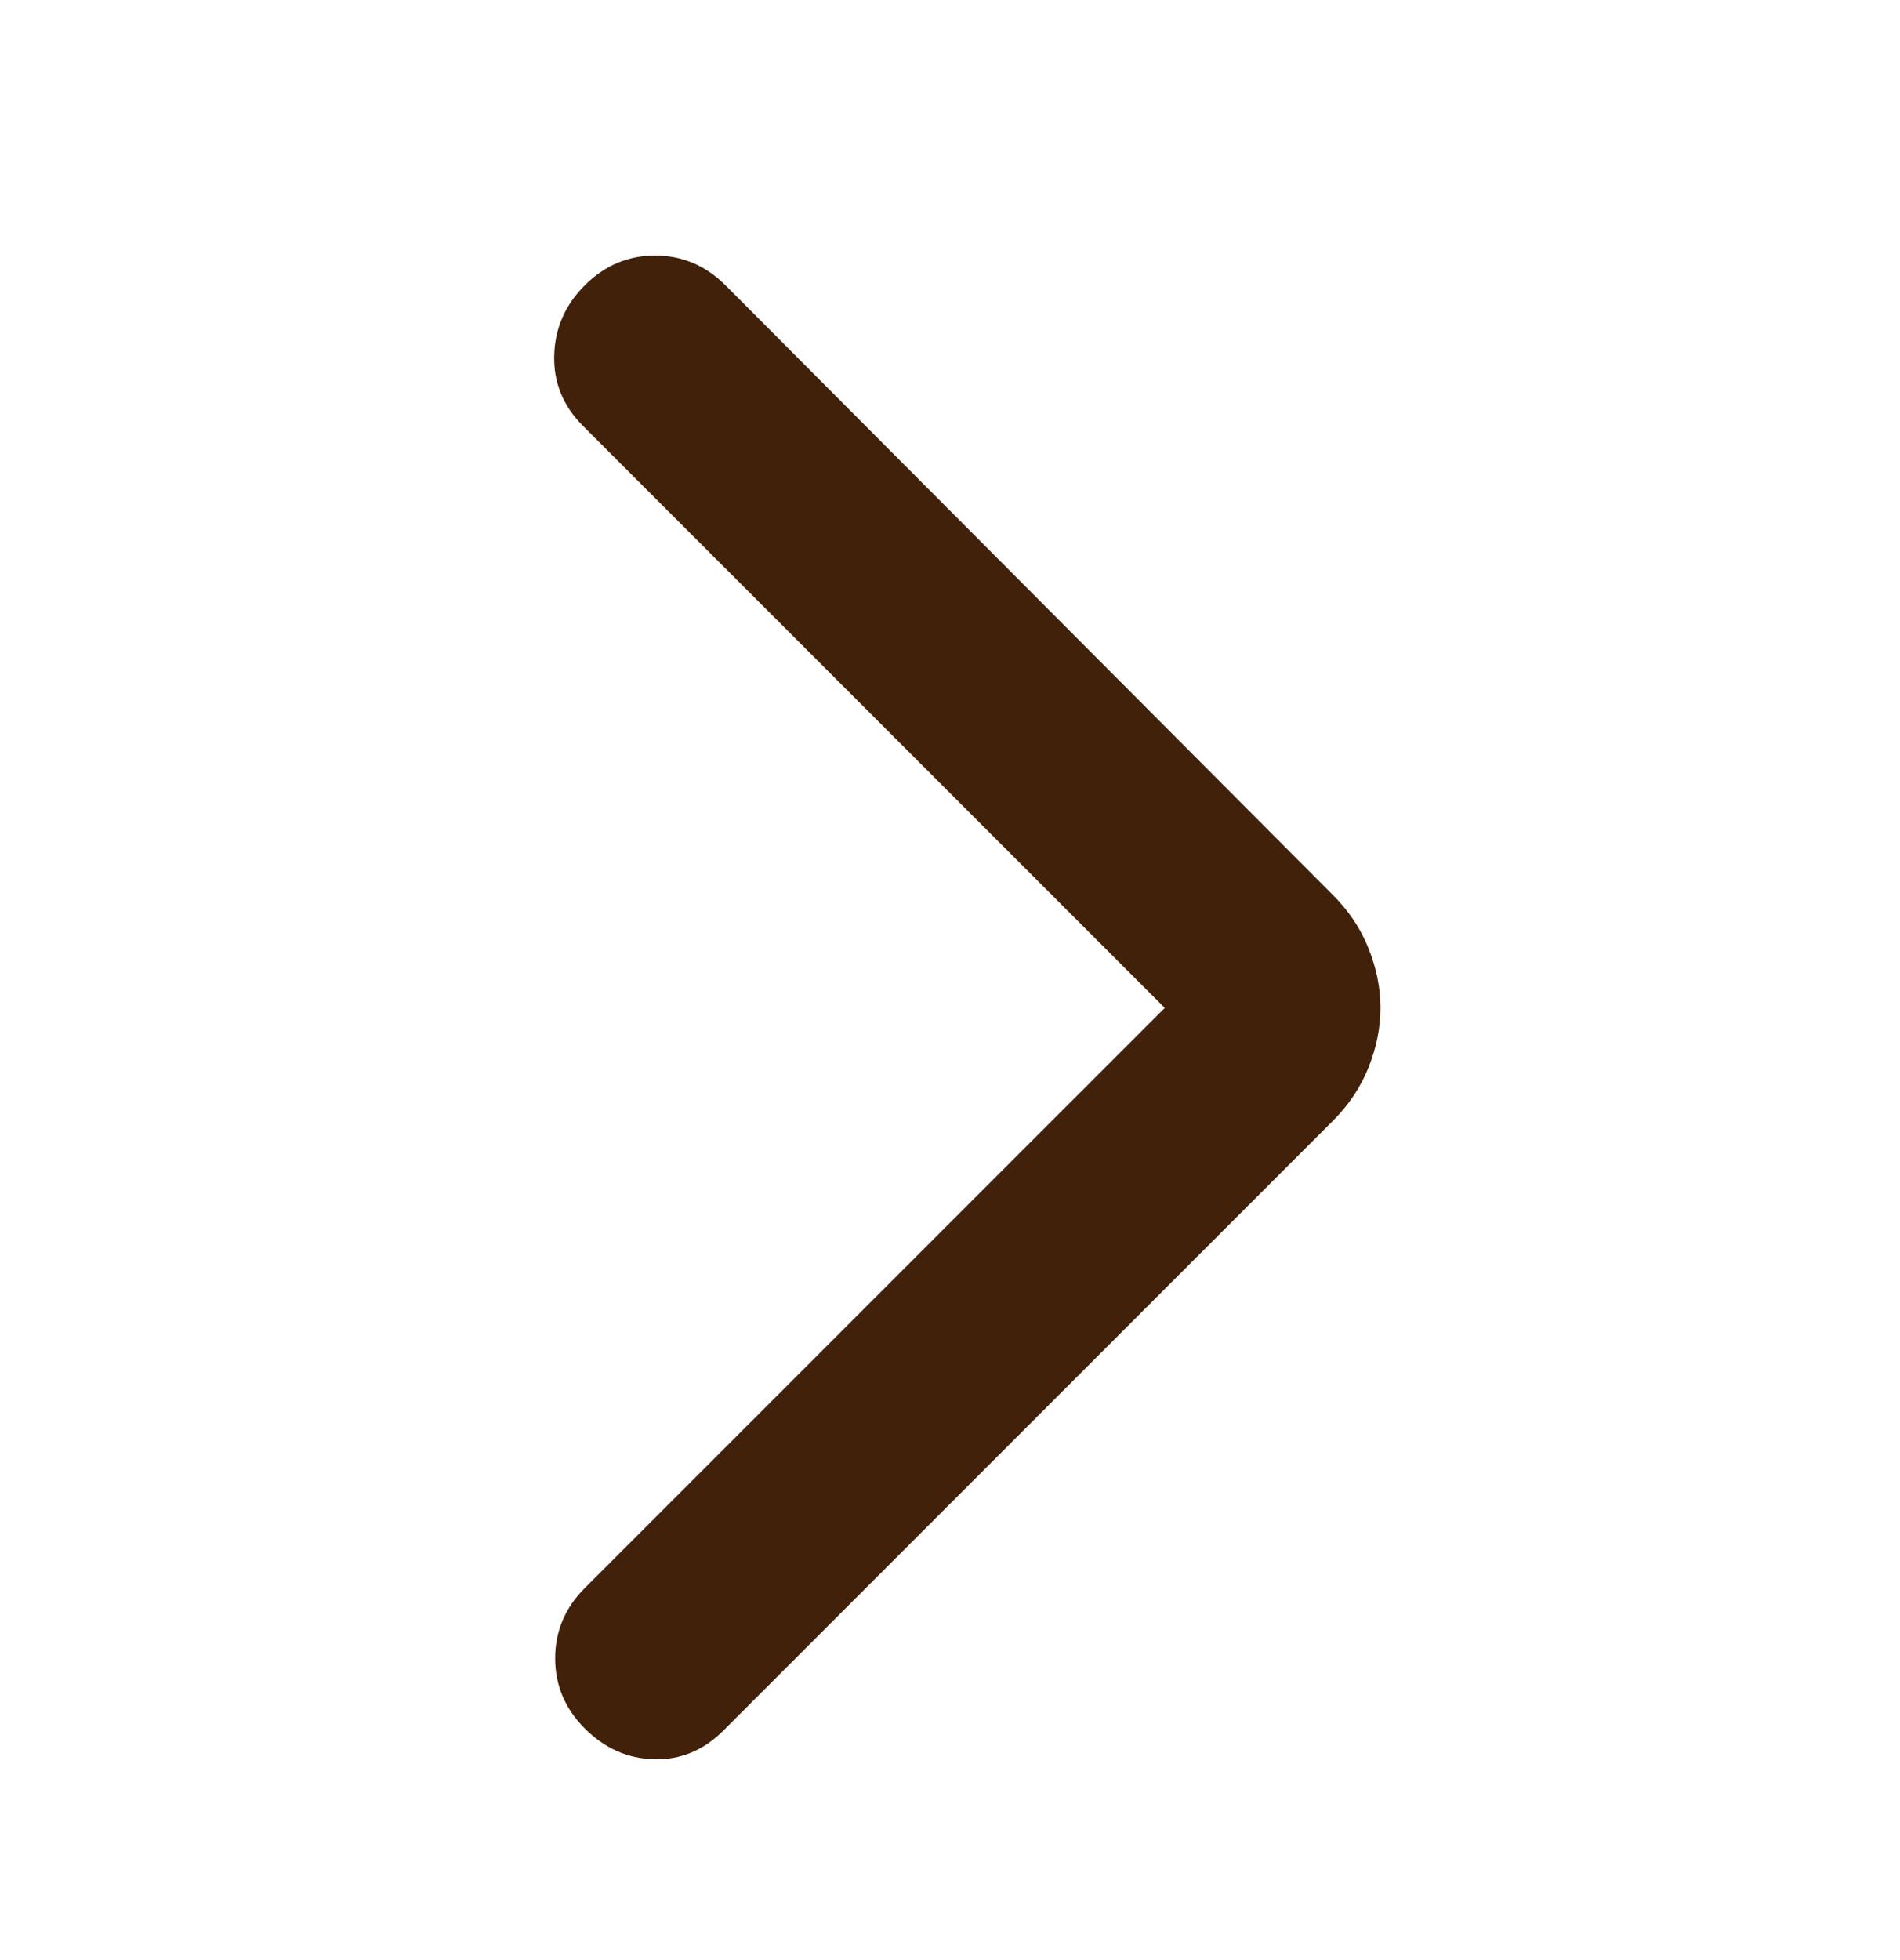 <svg width="32" height="33" viewBox="0 0 32 33" fill="none" xmlns="http://www.w3.org/2000/svg">
<path d="M19.617 16.969L9.817 7.169C9.484 6.835 9.322 6.441 9.334 5.985C9.345 5.53 9.517 5.135 9.85 4.802C10.184 4.469 10.578 4.302 11.034 4.302C11.489 4.302 11.883 4.469 12.217 4.802L22.45 15.069C22.717 15.335 22.917 15.635 23.05 15.969C23.183 16.302 23.25 16.635 23.25 16.969C23.25 17.302 23.183 17.635 23.05 17.969C22.917 18.302 22.717 18.602 22.45 18.869L12.184 29.135C11.85 29.469 11.461 29.63 11.017 29.619C10.572 29.608 10.184 29.435 9.85 29.102C9.517 28.769 9.35 28.374 9.35 27.919C9.35 27.463 9.517 27.069 9.85 26.735L19.617 16.969Z" fill="#42210B"/>
</svg>
